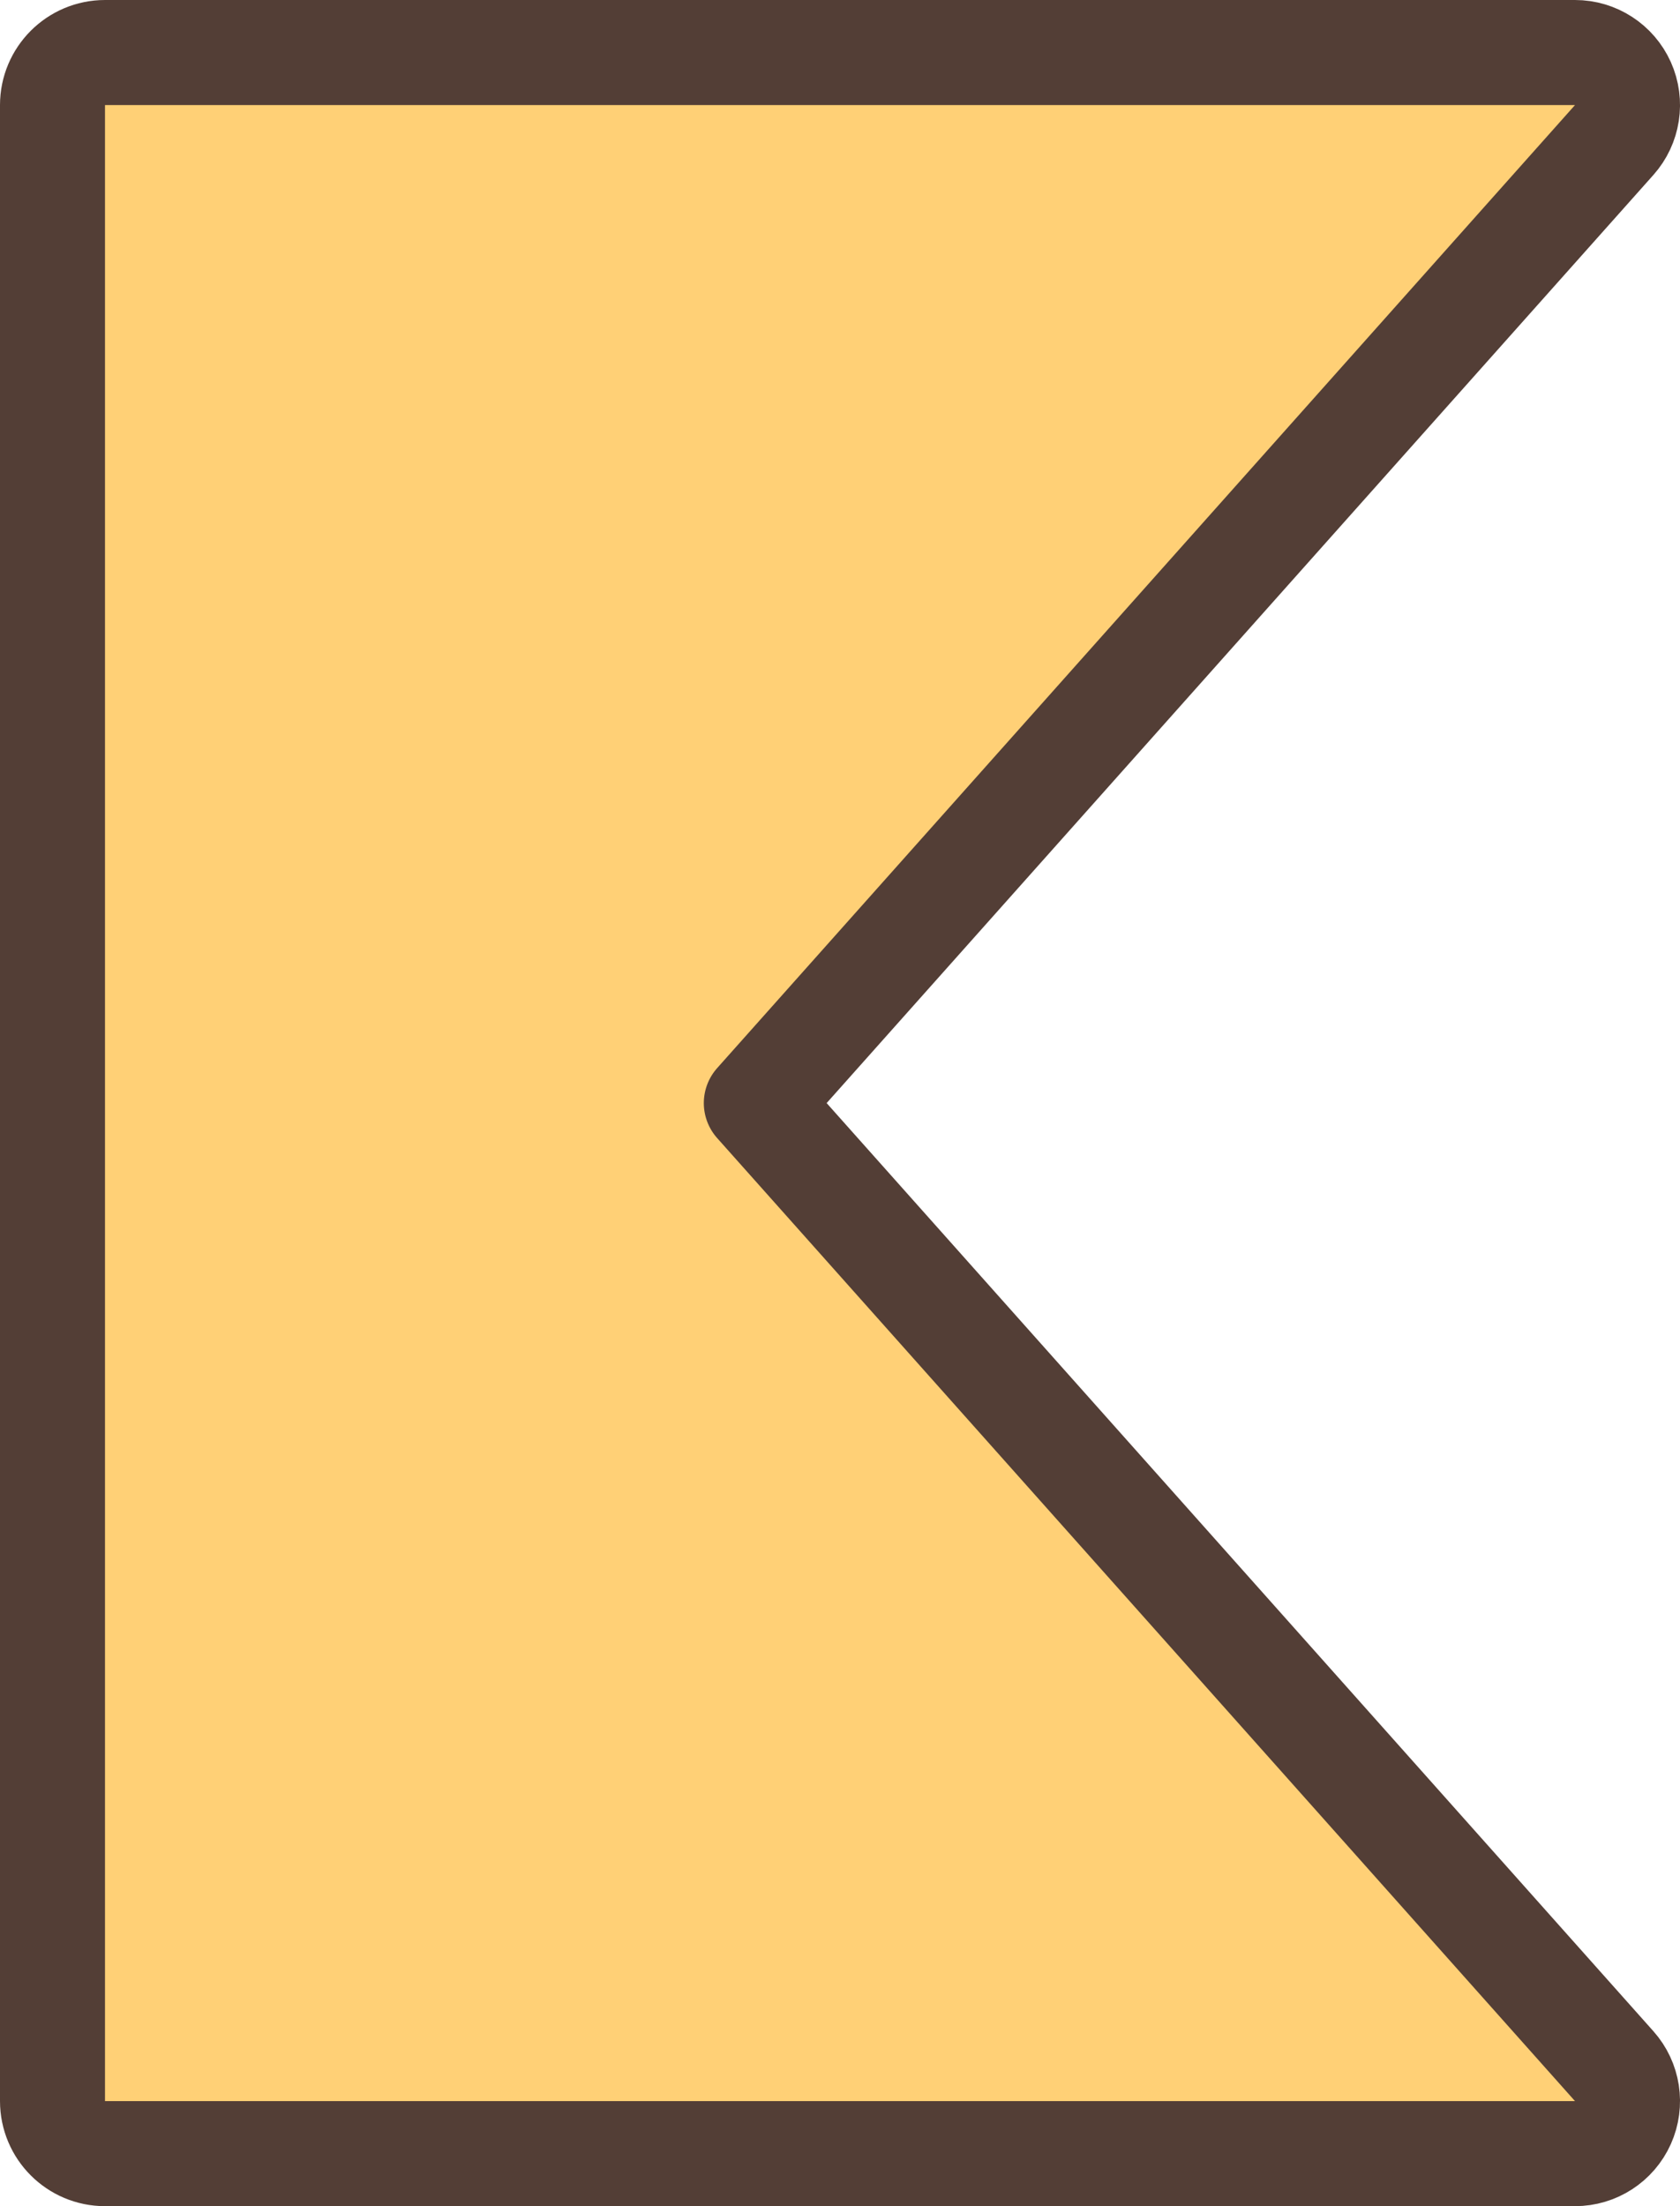 <svg width="32" height="42" viewBox="0 0 32 42" fill="none" xmlns="http://www.w3.org/2000/svg">
<path d="M2 1C1.448 1 1 1.448 1 2V40C1 40.552 1.448 41 2 41H30C30.394 41 30.751 40.769 30.913 40.409C31.074 40.05 31.009 39.629 30.747 39.335L14.406 21L30.747 2.665C31.009 2.371 31.074 1.95 30.913 1.591C30.751 1.231 30.394 1 30 1H2Z" fill="#FFD076" stroke="#533E36" stroke-width="2" stroke-linejoin="round"/>
</svg>
